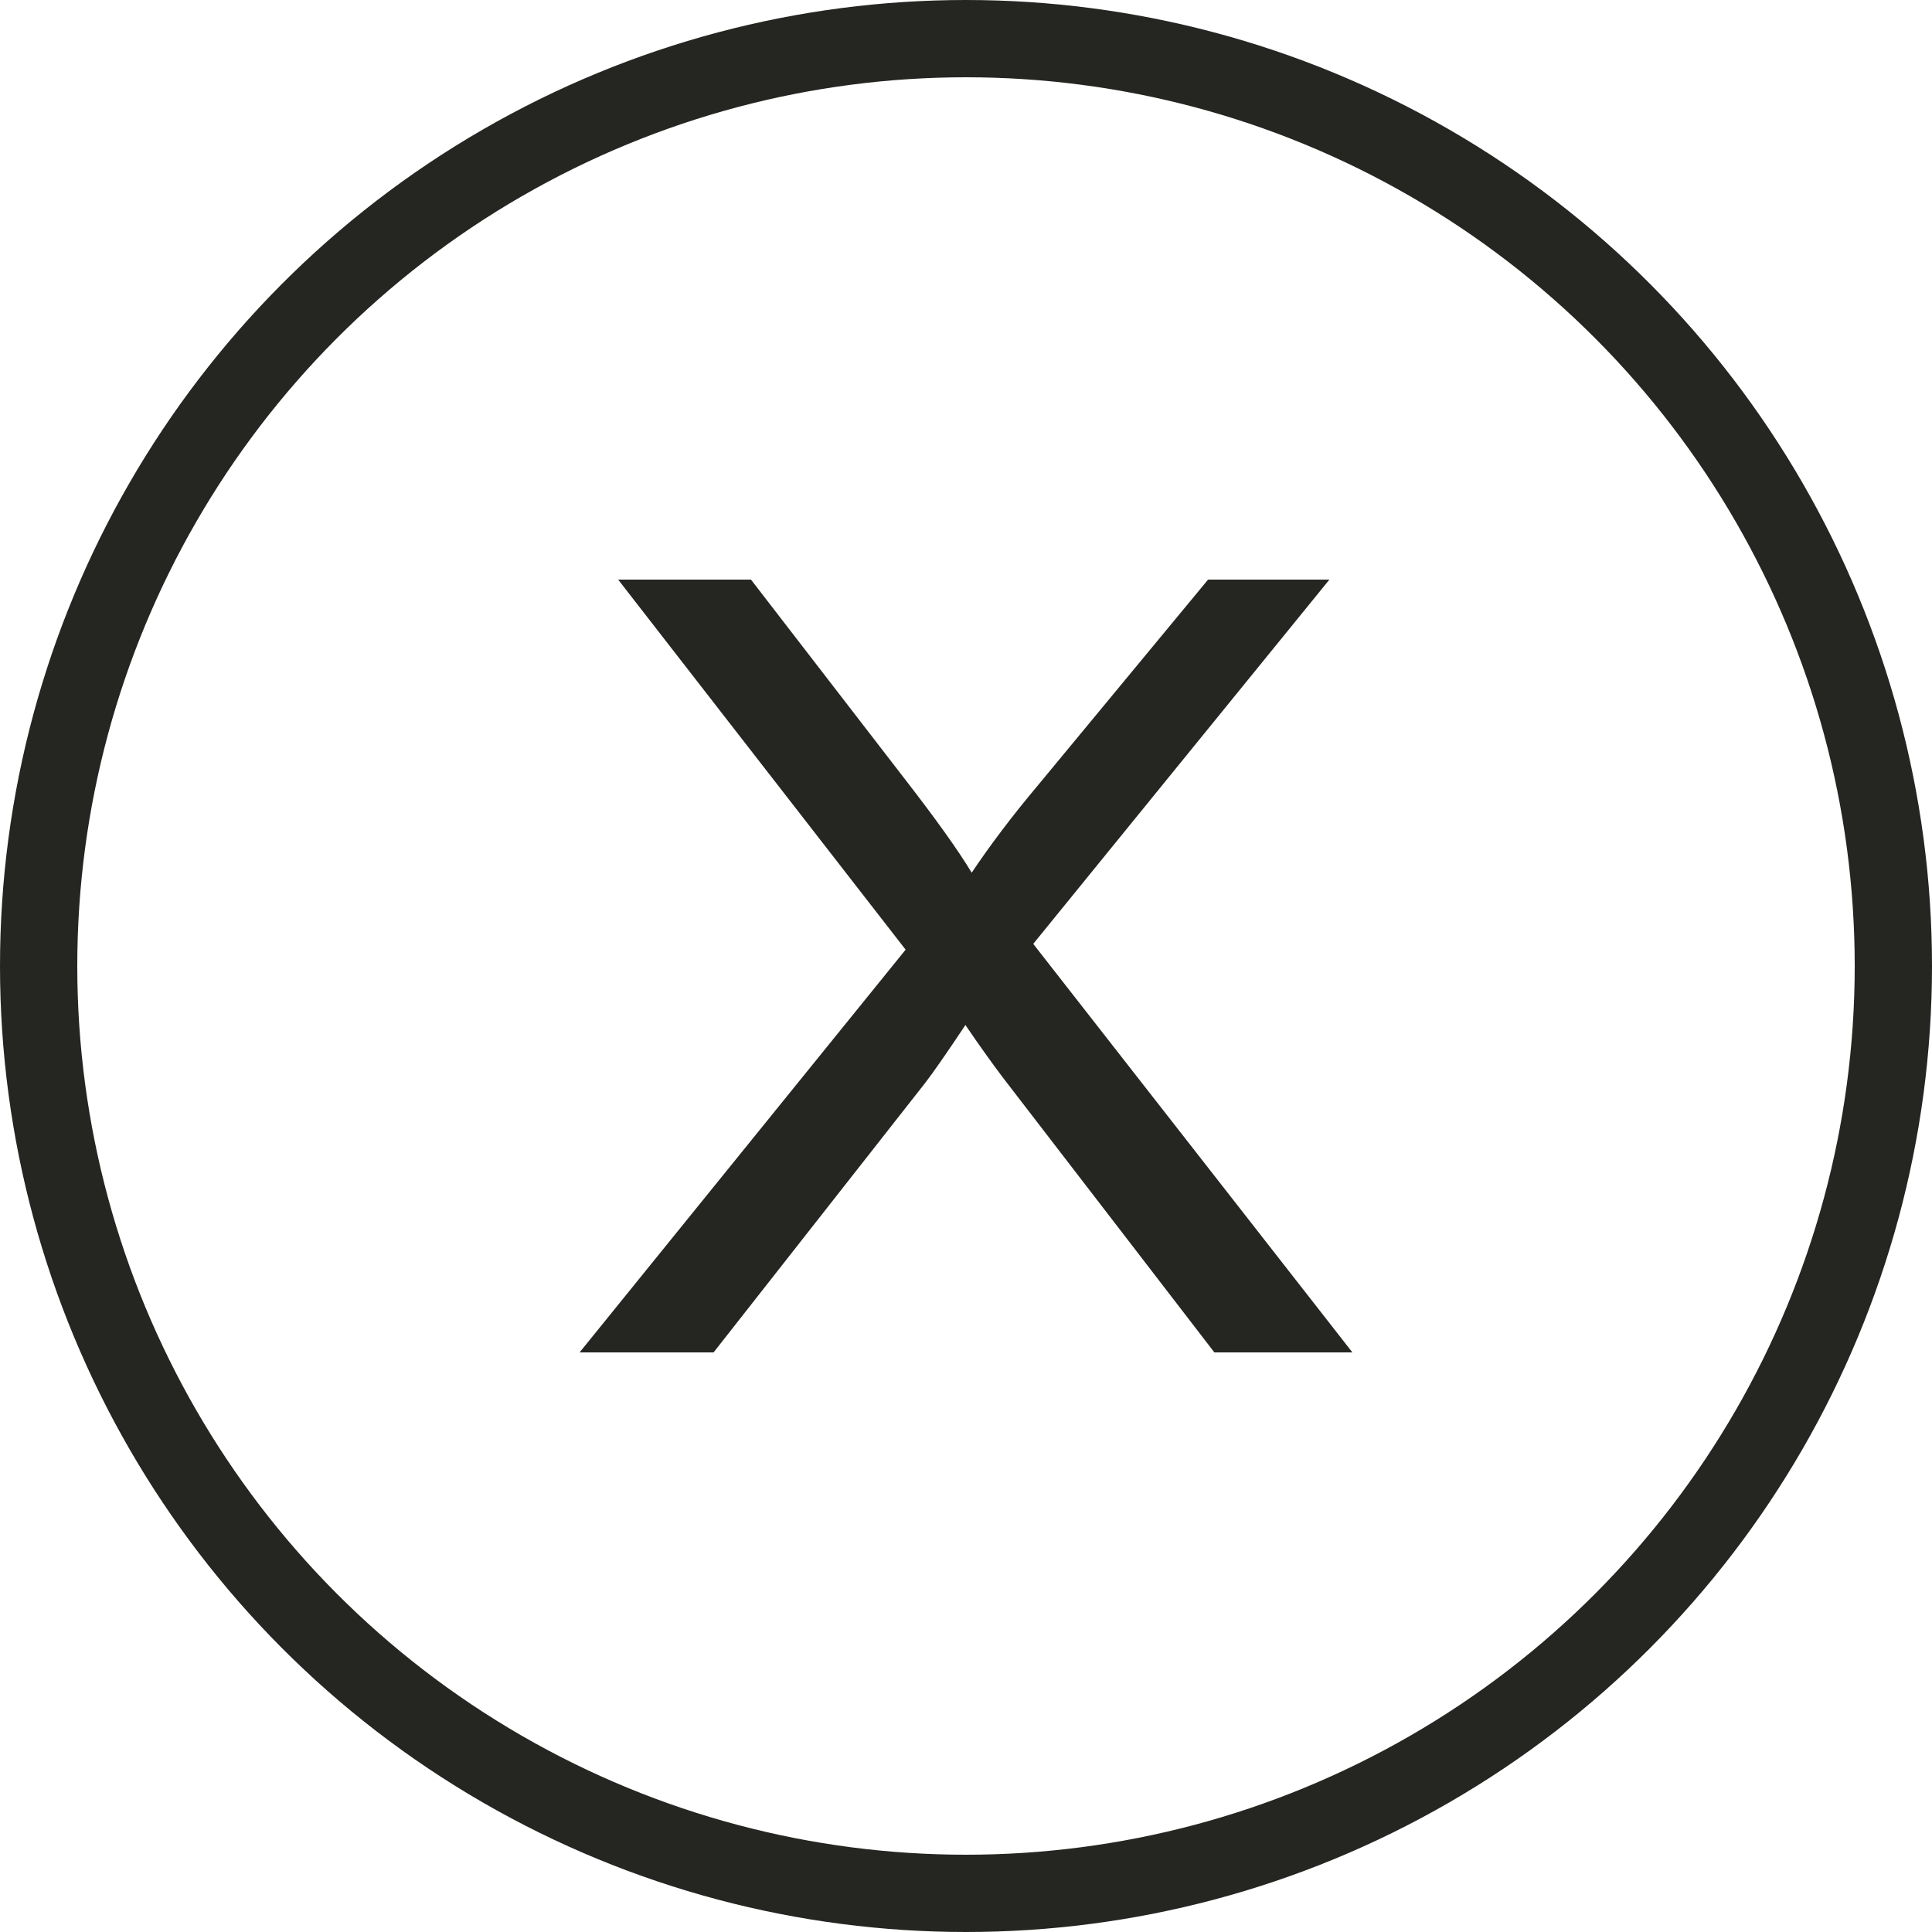 <?xml version="1.0" encoding="UTF-8"?> <svg xmlns="http://www.w3.org/2000/svg" width="20" height="20" viewBox="0 0 20 20" fill="none"><circle cx="10" cy="10" r="9.6" stroke="#252522" stroke-width="0.8"></circle><path d="M6 14L9.375 9.831L6.399 6H7.774L9.357 8.052C9.687 8.477 9.921 8.805 10.059 9.034C10.254 8.743 10.484 8.439 10.75 8.123L12.506 6H13.762L10.696 9.771L14 14H12.571L10.375 11.146C10.252 10.982 10.125 10.804 9.994 10.611C9.8 10.902 9.661 11.102 9.577 11.211L7.387 14H6Z" fill="#252522"></path></svg> 